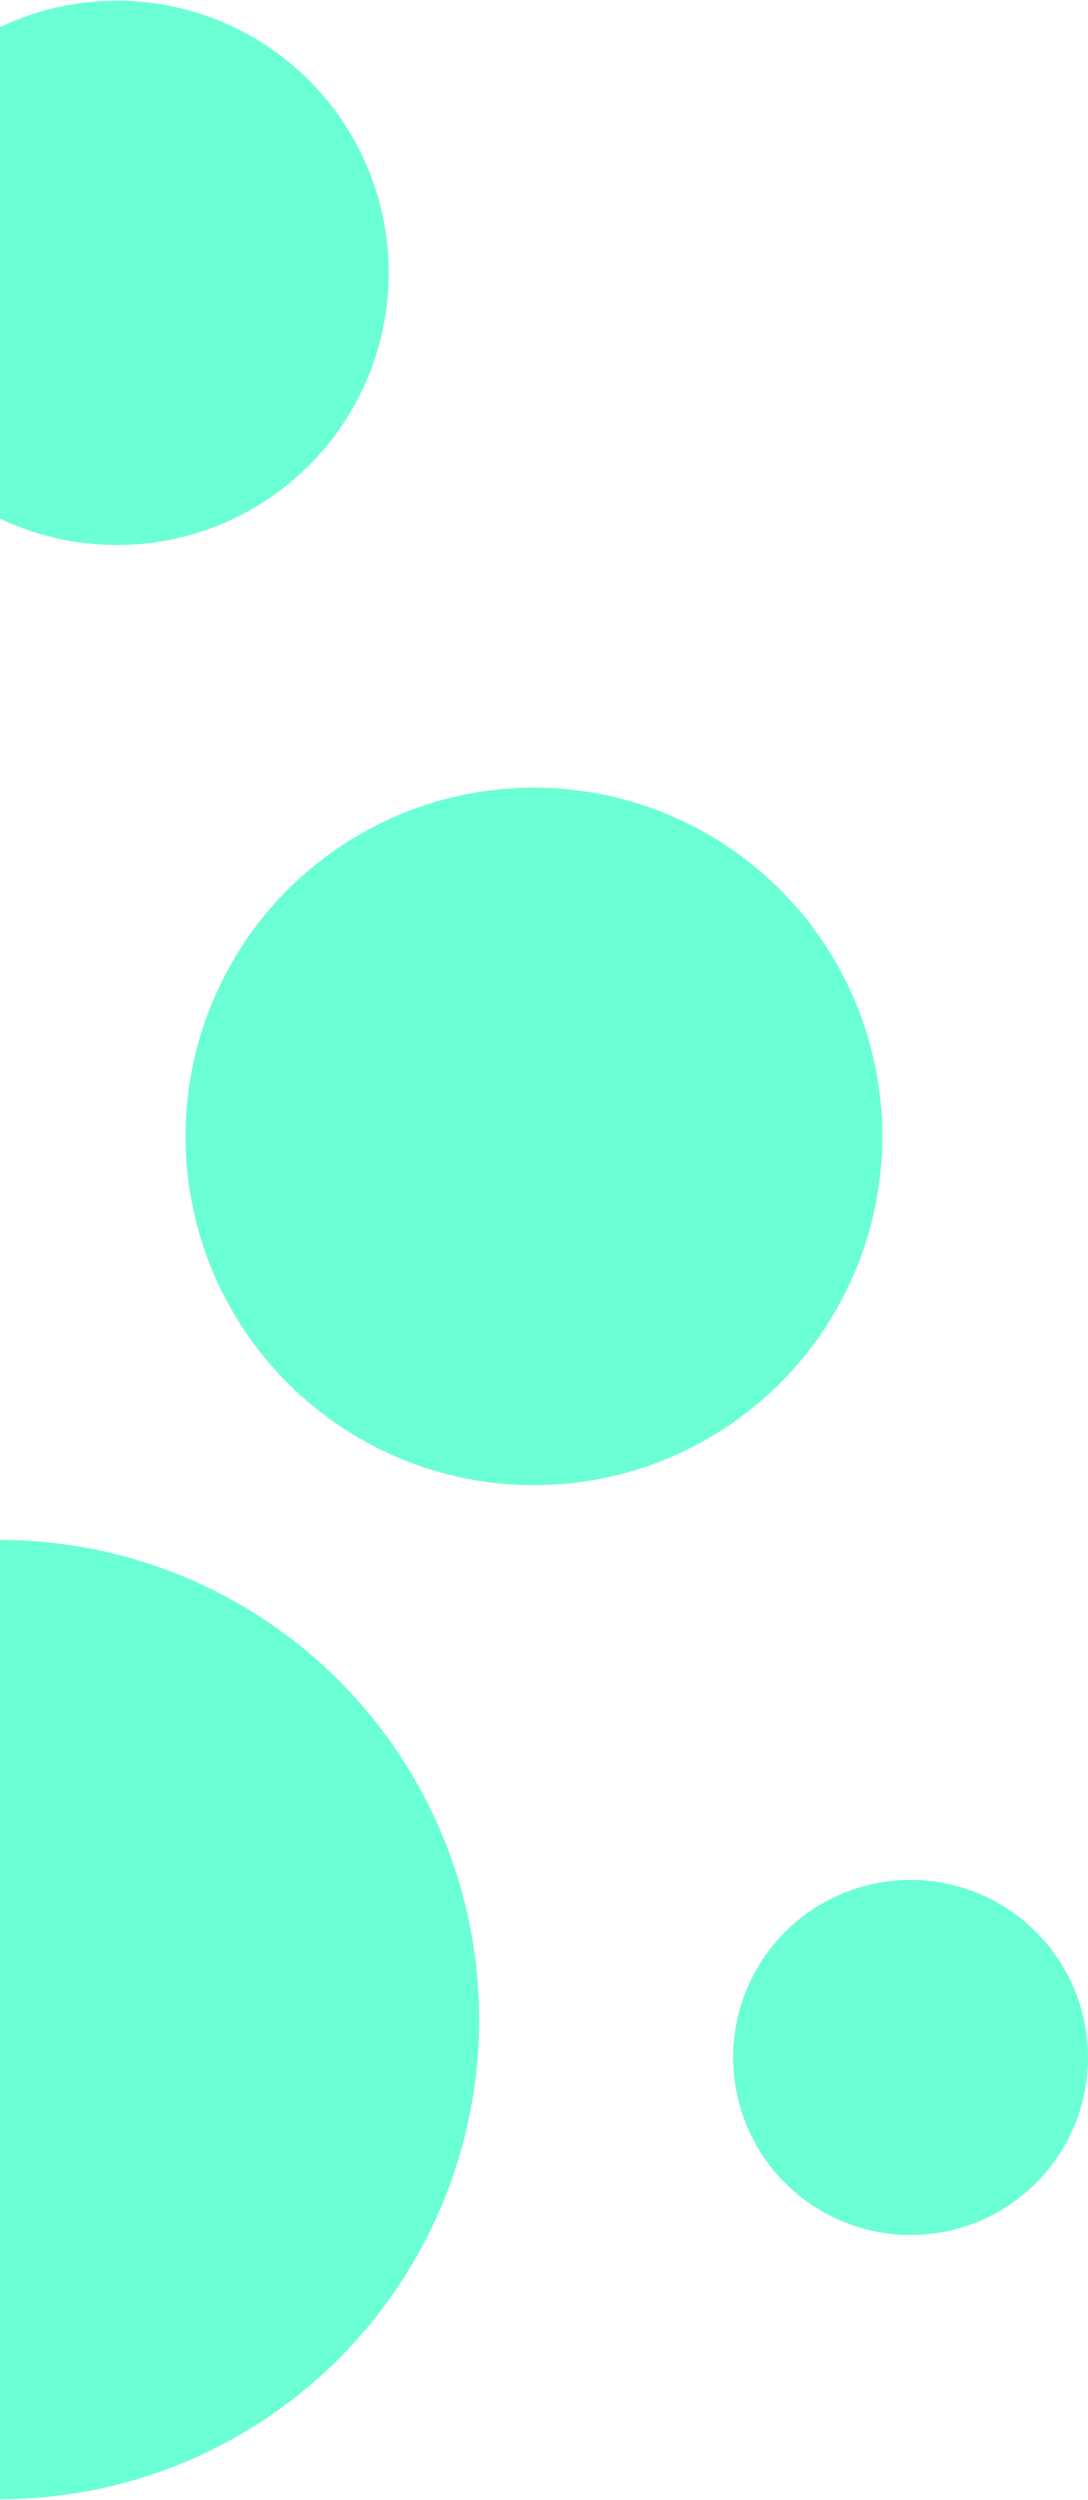 <?xml version="1.0" encoding="utf-8"?>
<!-- Generator: Adobe Illustrator 28.0.0, SVG Export Plug-In . SVG Version: 6.00 Build 0)  -->
<svg version="1.1" id="Layer_1" xmlns="http://www.w3.org/2000/svg" xmlns:xlink="http://www.w3.org/1999/xlink" x="0px" y="0px"
	 viewBox="0 0 604 1387" style="enable-background:new 0 0 604 1387;" xml:space="preserve">
<style type="text/css">
	.st0{fill-rule:evenodd;clip-rule:evenodd;fill:#6BFFD6;}
</style>
<g id="Page-1">
	<g id="_x34_0559_x5F_Bloom_x5F_Camberwell" transform="translate(0, -4270)">
		<g id="Group-2" transform="translate(-266, 4270.396)">
			<ellipse id="Oval-Copy" class="st0" cx="562.4" cy="630.1" rx="193.4" ry="193.5"/>
			<ellipse id="Oval-Copy-3" class="st0" cx="771.5" cy="1141.1" rx="98.5" ry="98.5"/>
			<ellipse id="Oval-Copy-4" class="st0" cx="266" cy="1120.1" rx="266" ry="266.1"/>
			<ellipse id="Oval-Copy-5" class="st0" cx="330.9" cy="151" rx="150.9" ry="151"/>
		</g>
	</g>
</g>
<g>
	<defs>
		<rect id="SVGID_1_" x="-90" y="386.1" width="579.5" height="579.5"/>
	</defs>
	<clipPath id="SVGID_00000138547154379541409370000000124339073810148250_">
		<use xlink:href="#SVGID_1_"  style="overflow:visible;"/>
	</clipPath>
</g>
</svg>
